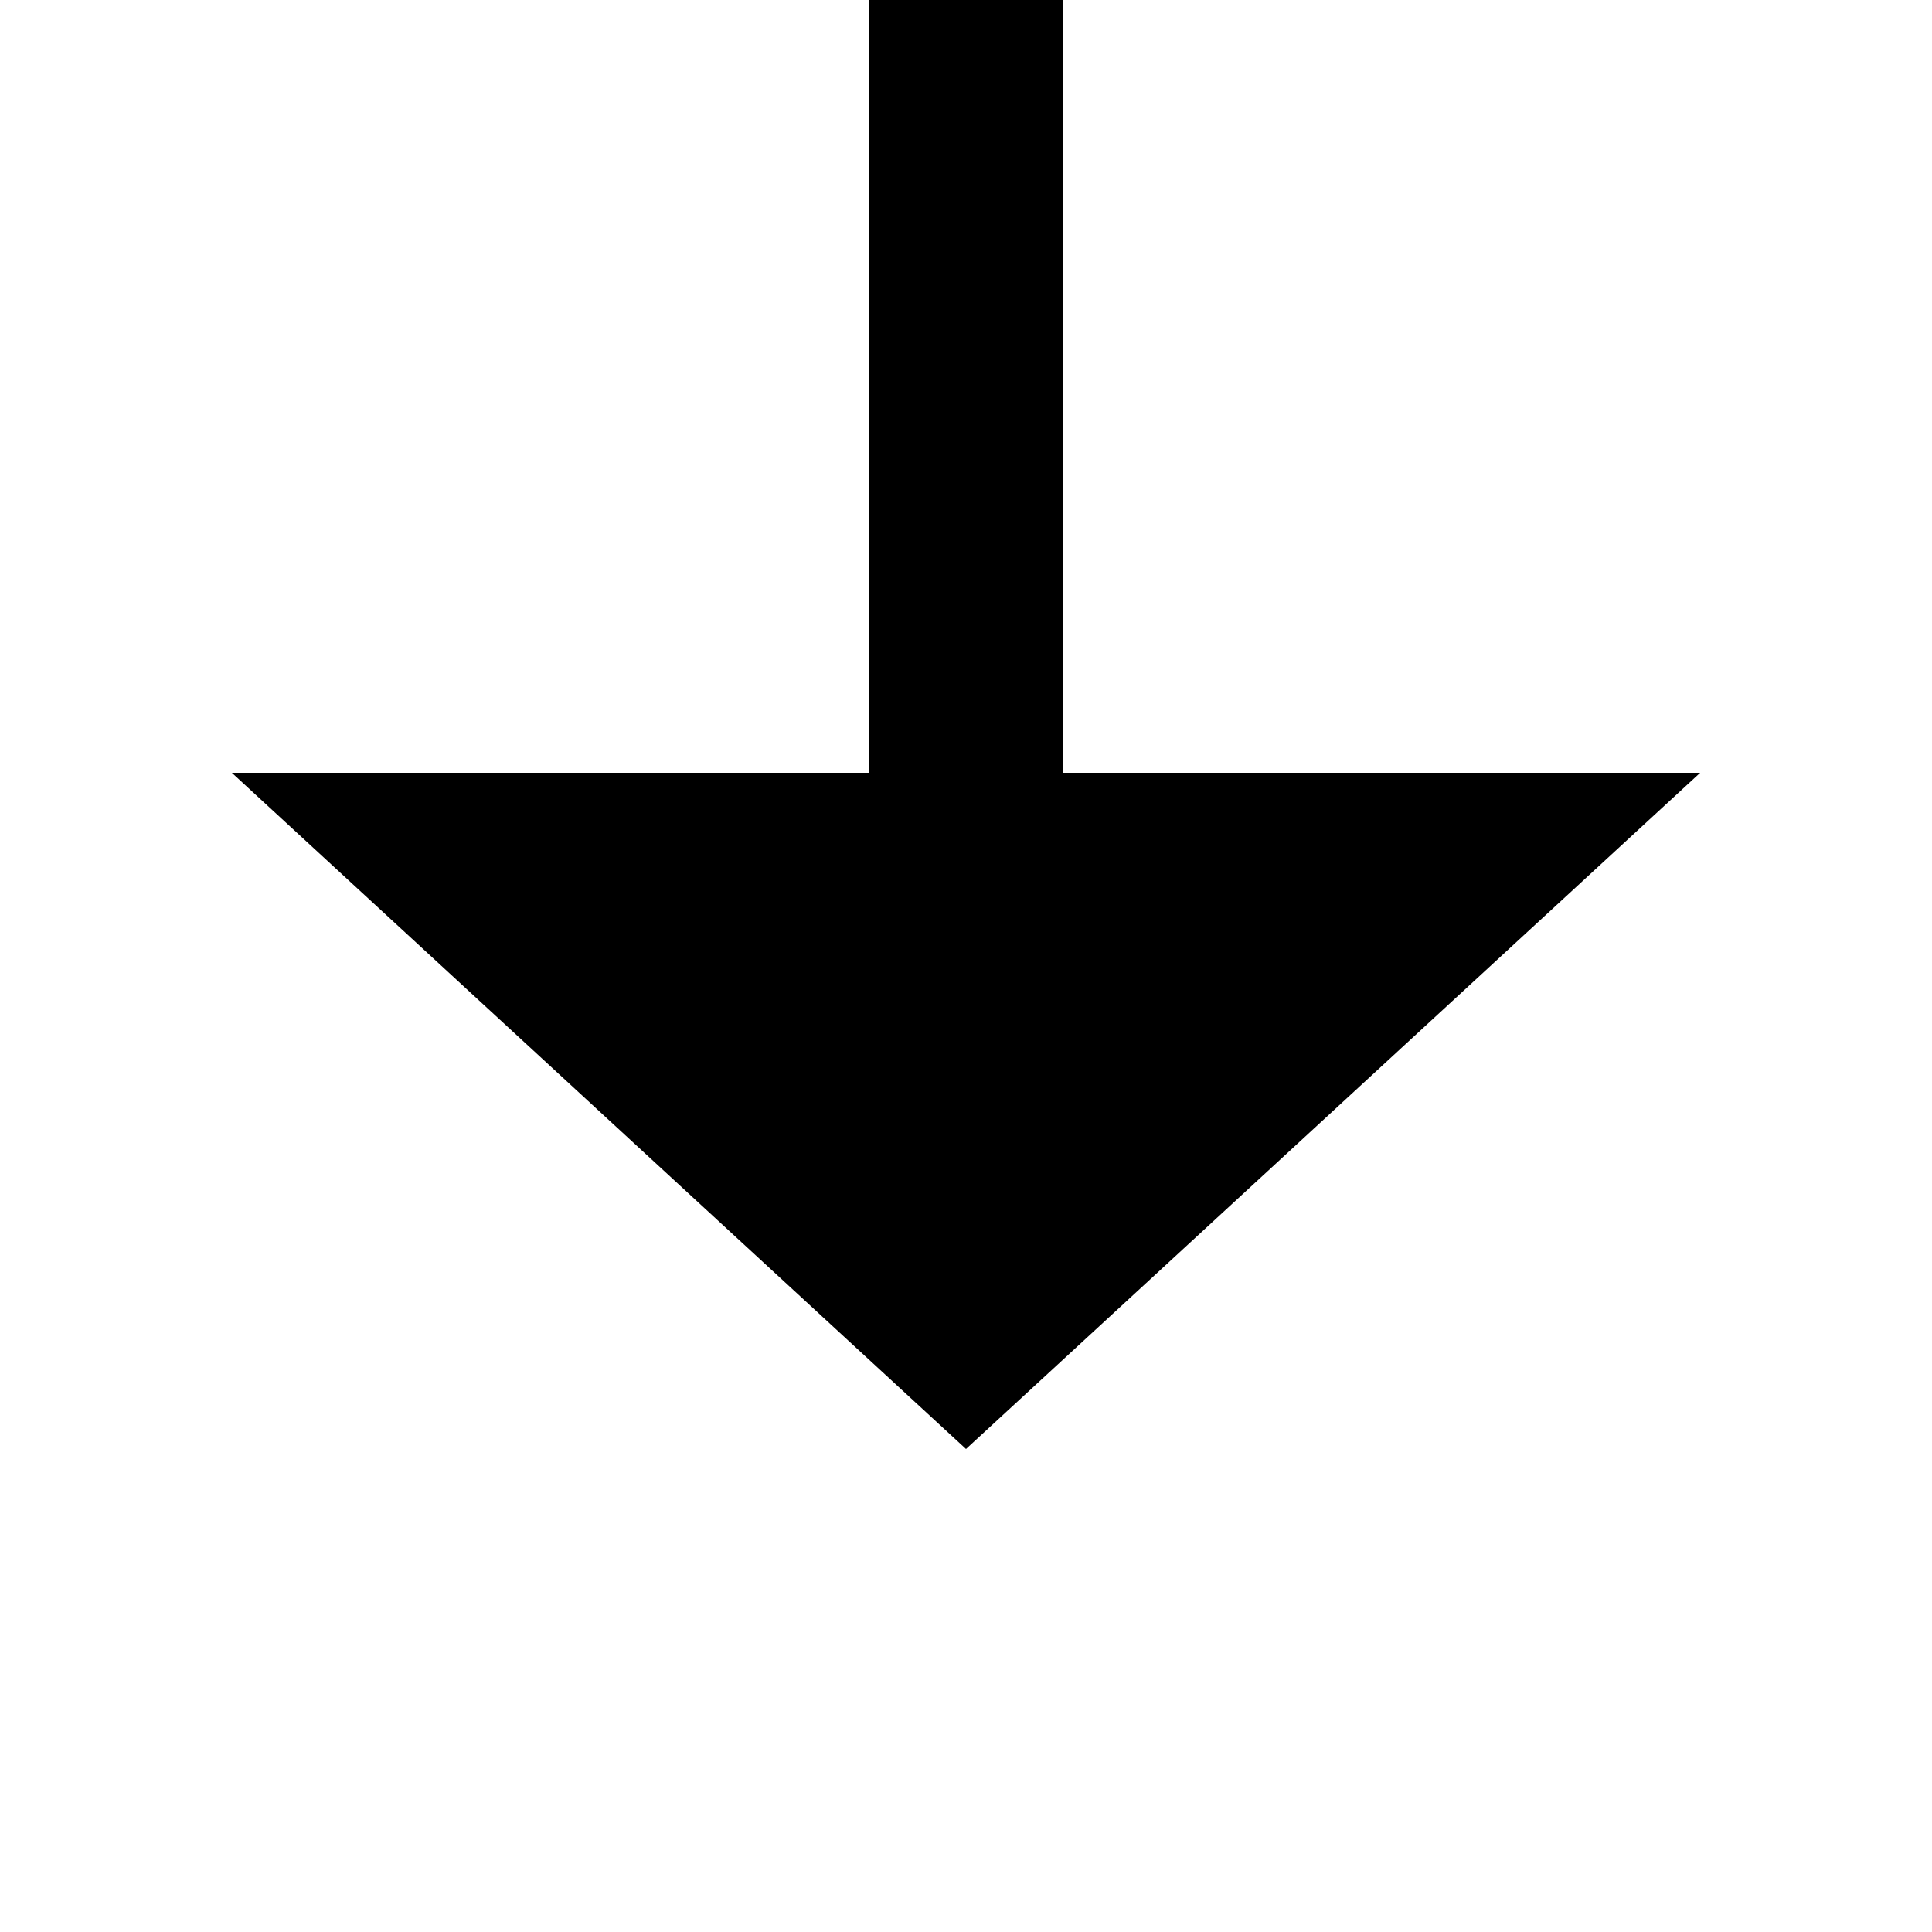 ﻿<?xml version="1.0" encoding="utf-8"?>
<svg version="1.1" xmlns:xlink="http://www.w3.org/1999/xlink" width="20px" height="20px" preserveAspectRatio="xMinYMid meet" viewBox="2455 1689  20 18" xmlns="http://www.w3.org/2000/svg">
  <path d="M 2465 1639  L 2465 1697  " stroke-width="2" stroke="#000000" fill="none" />
  <path d="M 2457.4 1696  L 2465 1703  L 2472.6 1696  L 2457.4 1696  Z " fill-rule="nonzero" fill="#000000" stroke="none" />
</svg>